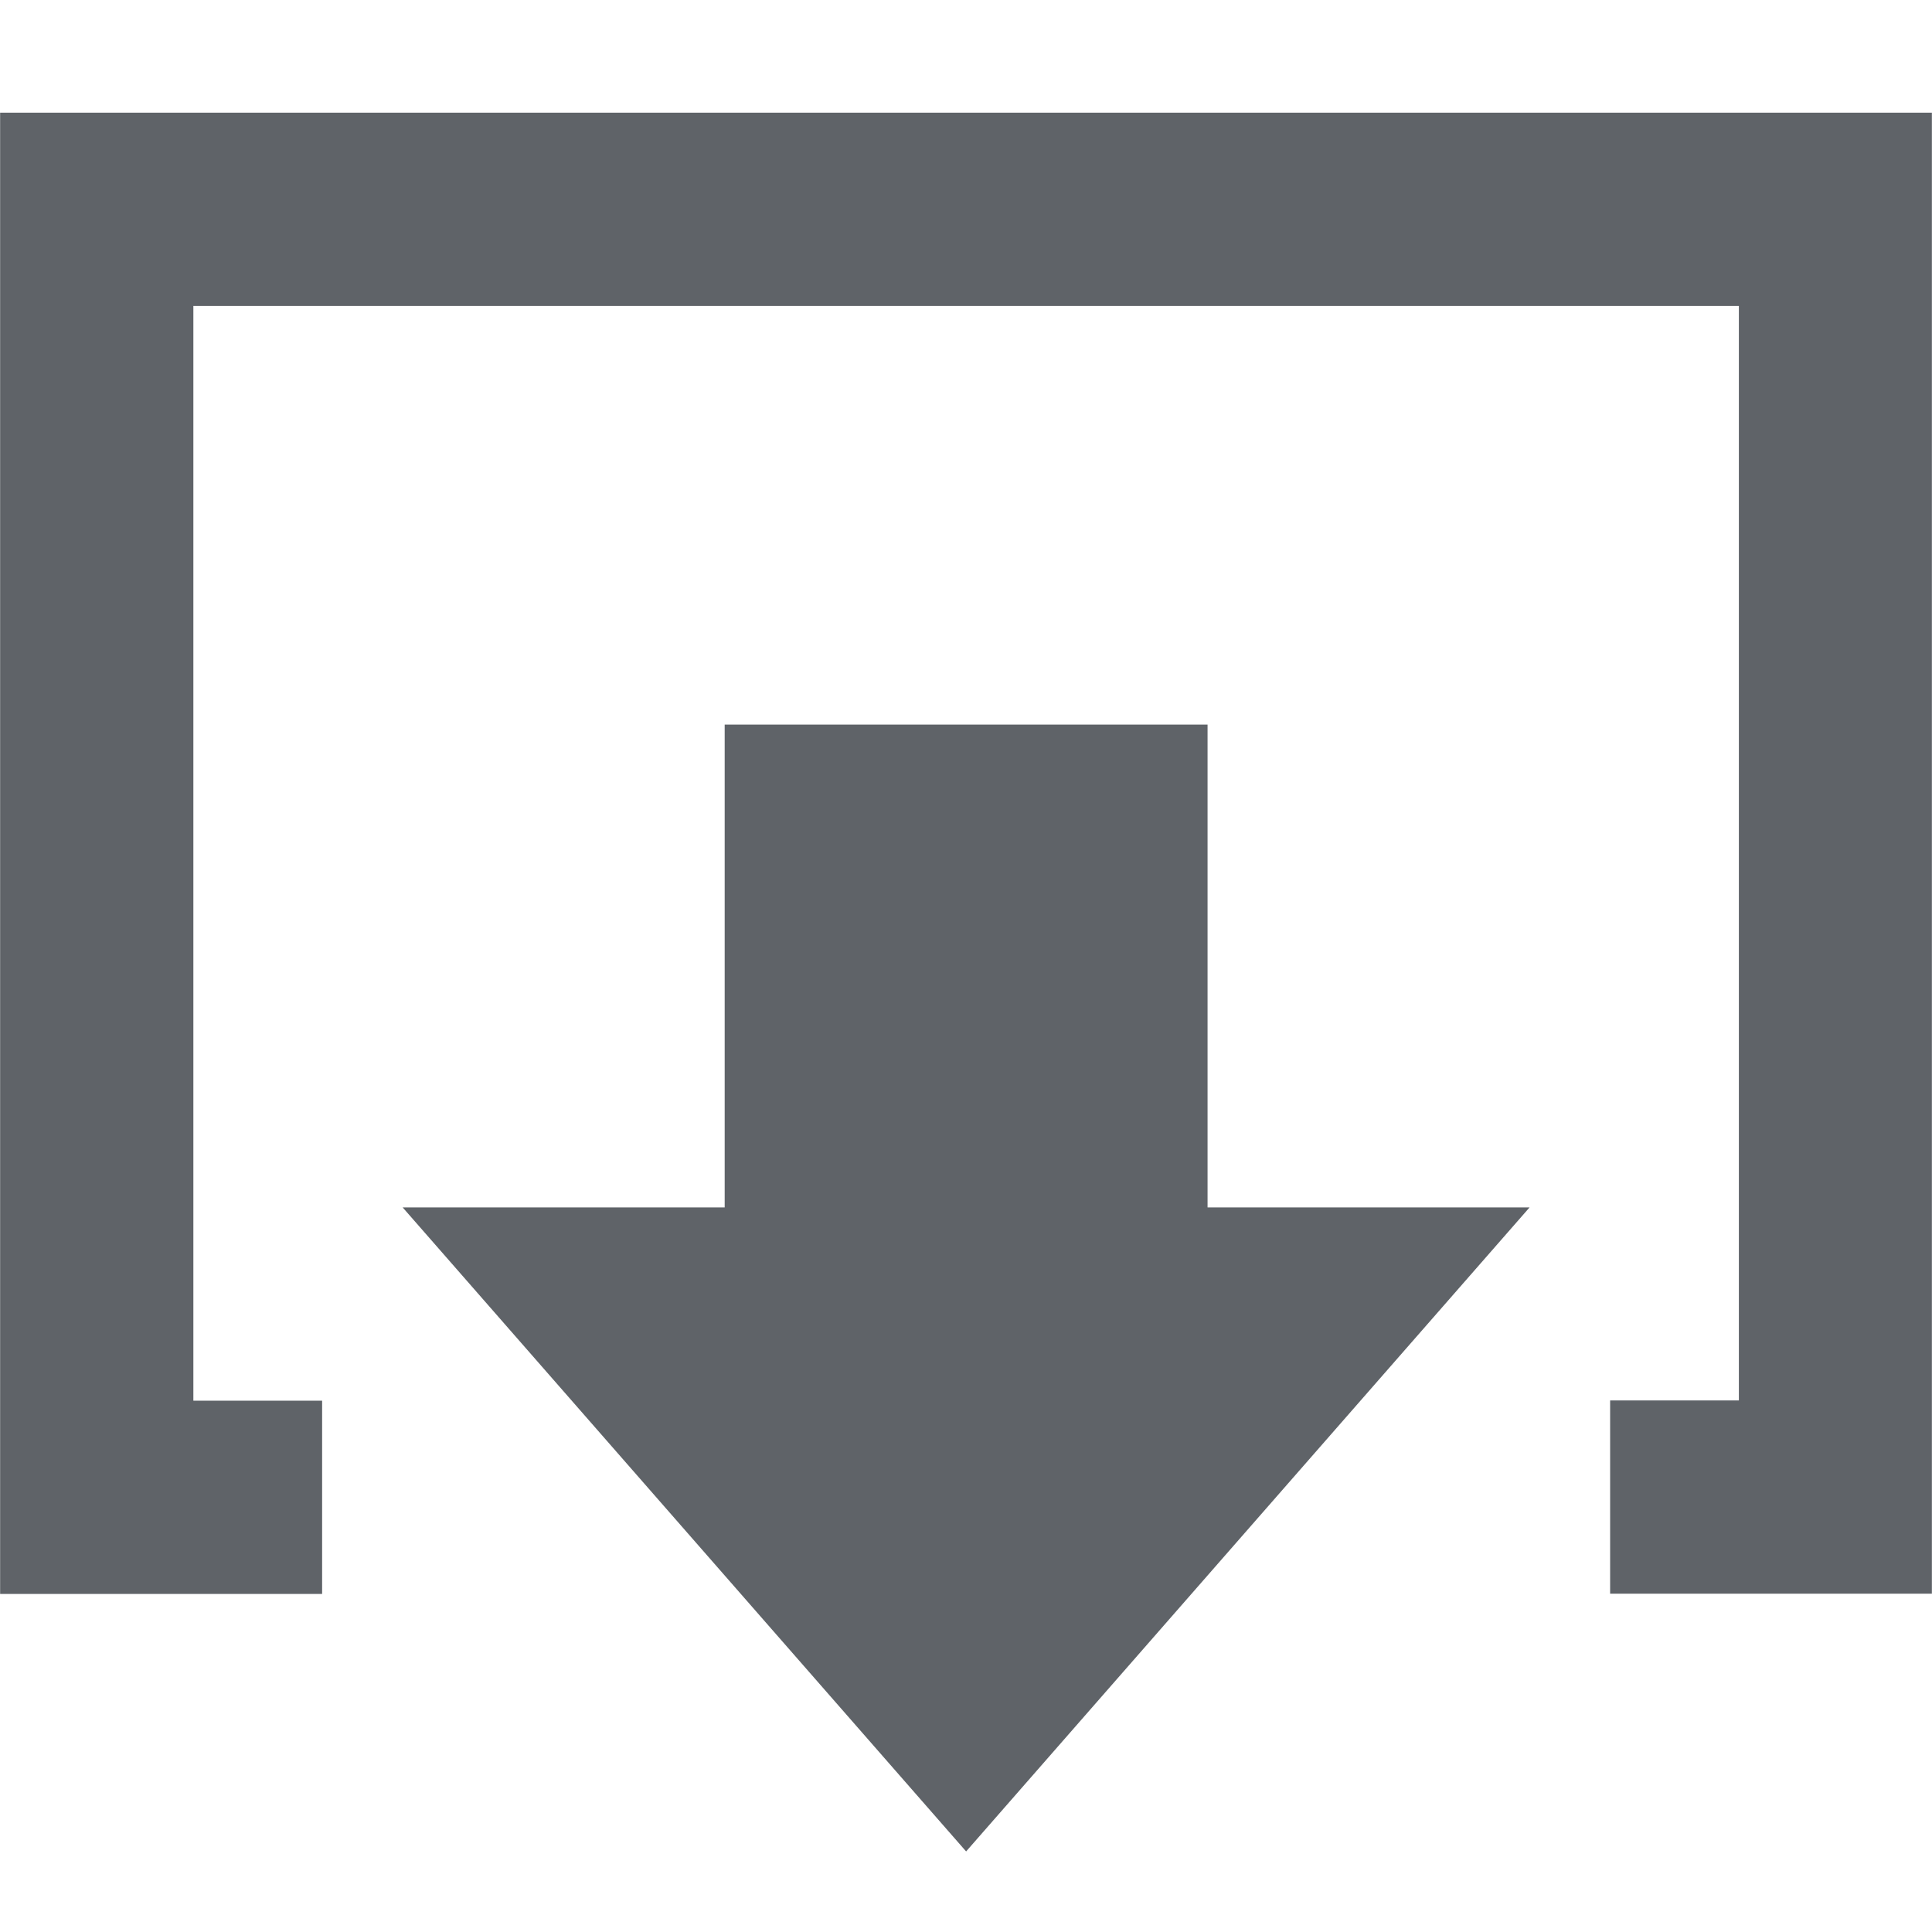<?xml version="1.0" encoding="UTF-8" standalone="no"?>
<!-- Created with Inkscape (http://www.inkscape.org/) -->

<svg
   width="30"
   height="30"
   viewBox="0 0 7.937 7.938"
   version="1.1"
   id="svg1"
   xml:space="preserve"
   sodipodi:docname="download_wireframe.svg"
   inkscape:version="1.4 (86a8ad7, 2024-10-11)"
   xmlns:inkscape="http://www.inkscape.org/namespaces/inkscape"
   xmlns:sodipodi="http://sodipodi.sourceforge.net/DTD/sodipodi-0.dtd"
   xmlns="http://www.w3.org/2000/svg"
   xmlns:svg="http://www.w3.org/2000/svg"><sodipodi:namedview
     id="namedview1"
     pagecolor="#ffffff"
     bordercolor="#666666"
     borderopacity="1.0"
     inkscape:showpageshadow="2"
     inkscape:pageopacity="0.0"
     inkscape:pagecheckerboard="0"
     inkscape:deskcolor="#d1d1d1"
     inkscape:document-units="px"
     showguides="true"
     showgrid="true"
     inkscape:zoom="8.6616859"
     inkscape:cx="12.353253"
     inkscape:cy="14.142743"
     inkscape:window-width="1366"
     inkscape:window-height="745"
     inkscape:window-x="-8"
     inkscape:window-y="-8"
     inkscape:window-maximized="1"
     inkscape:current-layer="layer1"><sodipodi:guide
       position="3.969,9.098"
       orientation="-1,0"
       id="guide2"
       inkscape:locked="false"
       inkscape:label=""
       inkscape:color="rgb(0,134,229)" /><inkscape:grid
       id="grid2"
       units="px"
       originx="0"
       originy="0"
       spacingx="0.265"
       spacingy="0.265"
       empcolor="#0099e5"
       empopacity="0.302"
       color="#0099e5"
       opacity="0.149"
       empspacing="5"
       enabled="true"
       visible="true" /></sodipodi:namedview><defs
     id="defs1" /><g
     inkscape:label="Capa 1"
     inkscape:groupmode="layer"
     id="layer1"><path
       style="fill:#5f6368;fill-opacity:1;stroke-width:0.135"
       d="m 0,0.463 h 7.937 l -2e-7,6.085 H 6.615 v -0.794 H 7.144 V 1.257 H 0.794 V 5.755 H 1.323 v 0.794 H 0 Z"
       id="path1"
       sodipodi:nodetypes="ccccccccccccc" /><path
       d="m 1.654,4.961 h 1.323 v -1.984 h 1.984 v 1.984 H 6.284 L 3.969,7.607 Z"
       style="fill:#5f6368;fill-opacity:1;stroke-width:0.249"
       id="path1-1"
       sodipodi:nodetypes="cccccccc" /></g></svg>
